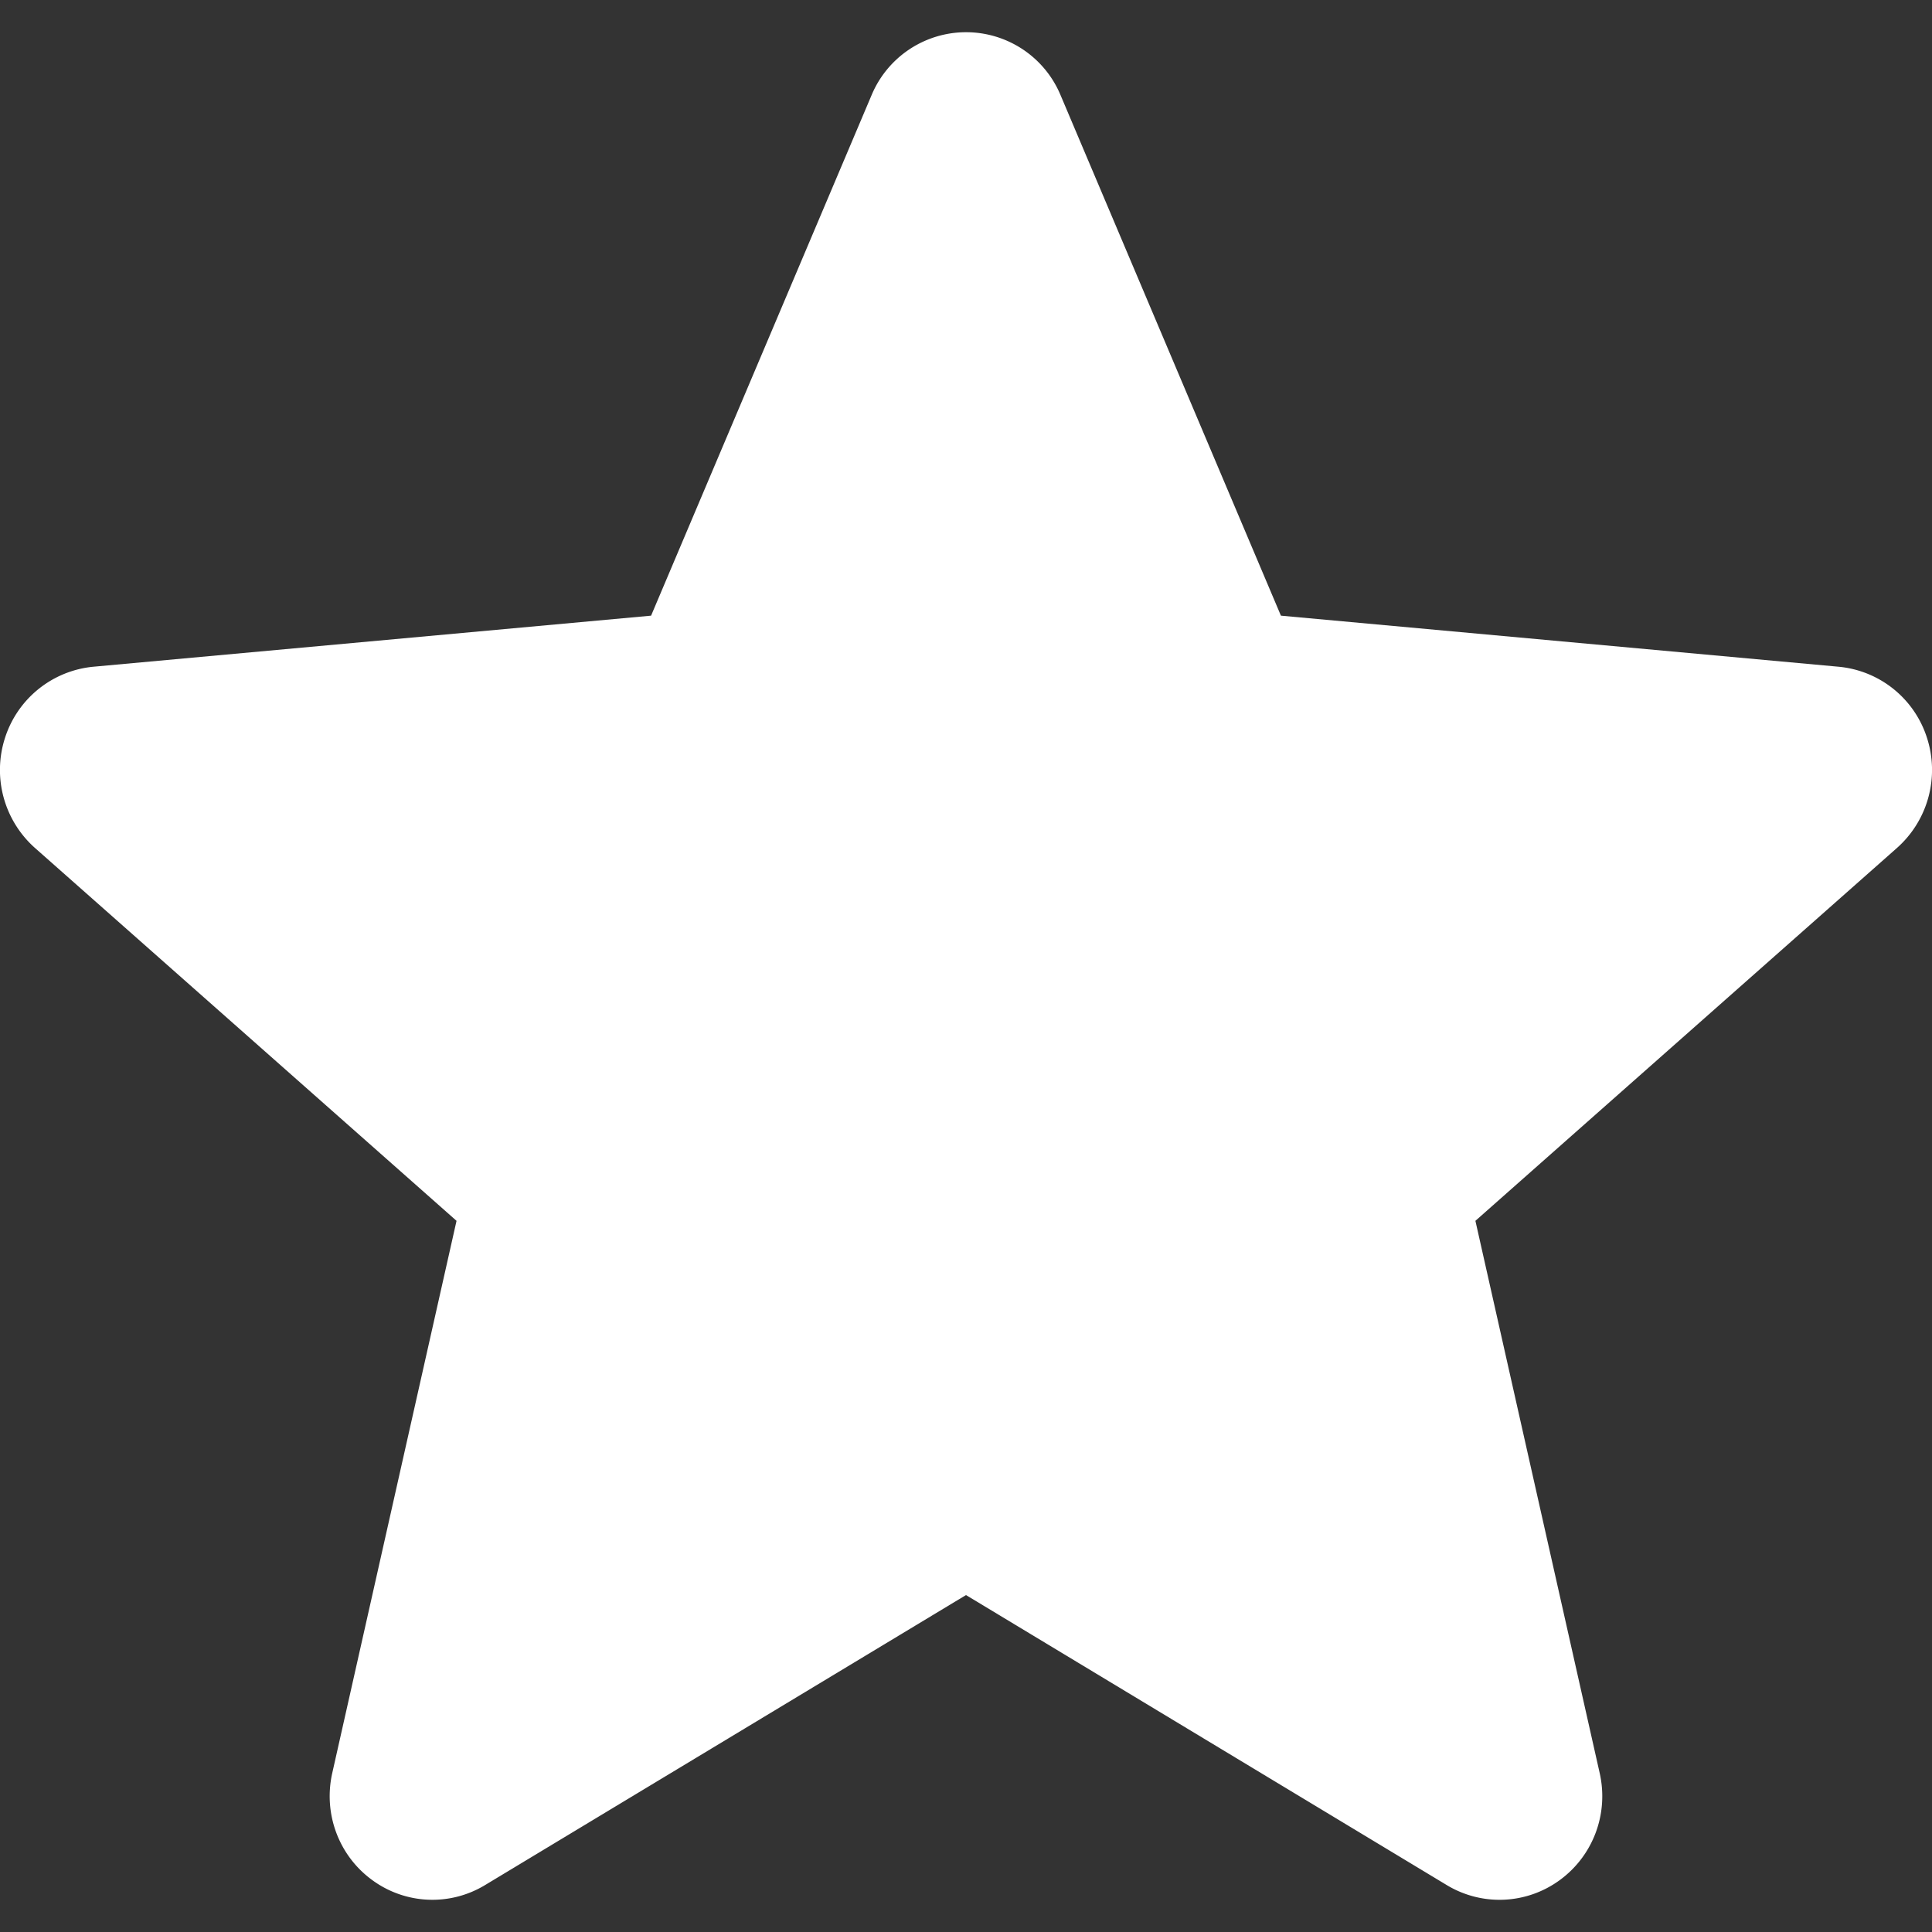 <svg xmlns="http://www.w3.org/2000/svg" width="30" height="30" fill="none"><rect width="100%" height="100%" fill="#333333" stroke="none"/><path fill="#fff" d="m28.55 10.353-8.66-.793-3.422-8.083a1.59 1.59 0 0 0-2.934 0L10.11 9.56l-8.661.793a1.6 1.6 0 0 0-1.371 1.104 1.62 1.62 0 0 0 .465 1.71l6.546 5.79-1.93 8.576c-.141.63.101 1.282.62 1.66a1.578 1.578 0 0 0 1.752.079L15 24.768l7.466 4.504c.548.33 1.237.3 1.754-.078.519-.379.762-1.03.62-1.661l-1.93-8.576 6.546-5.79a1.62 1.62 0 0 0 .466-1.71 1.595 1.595 0 0 0-1.372-1.104Z"/></svg>